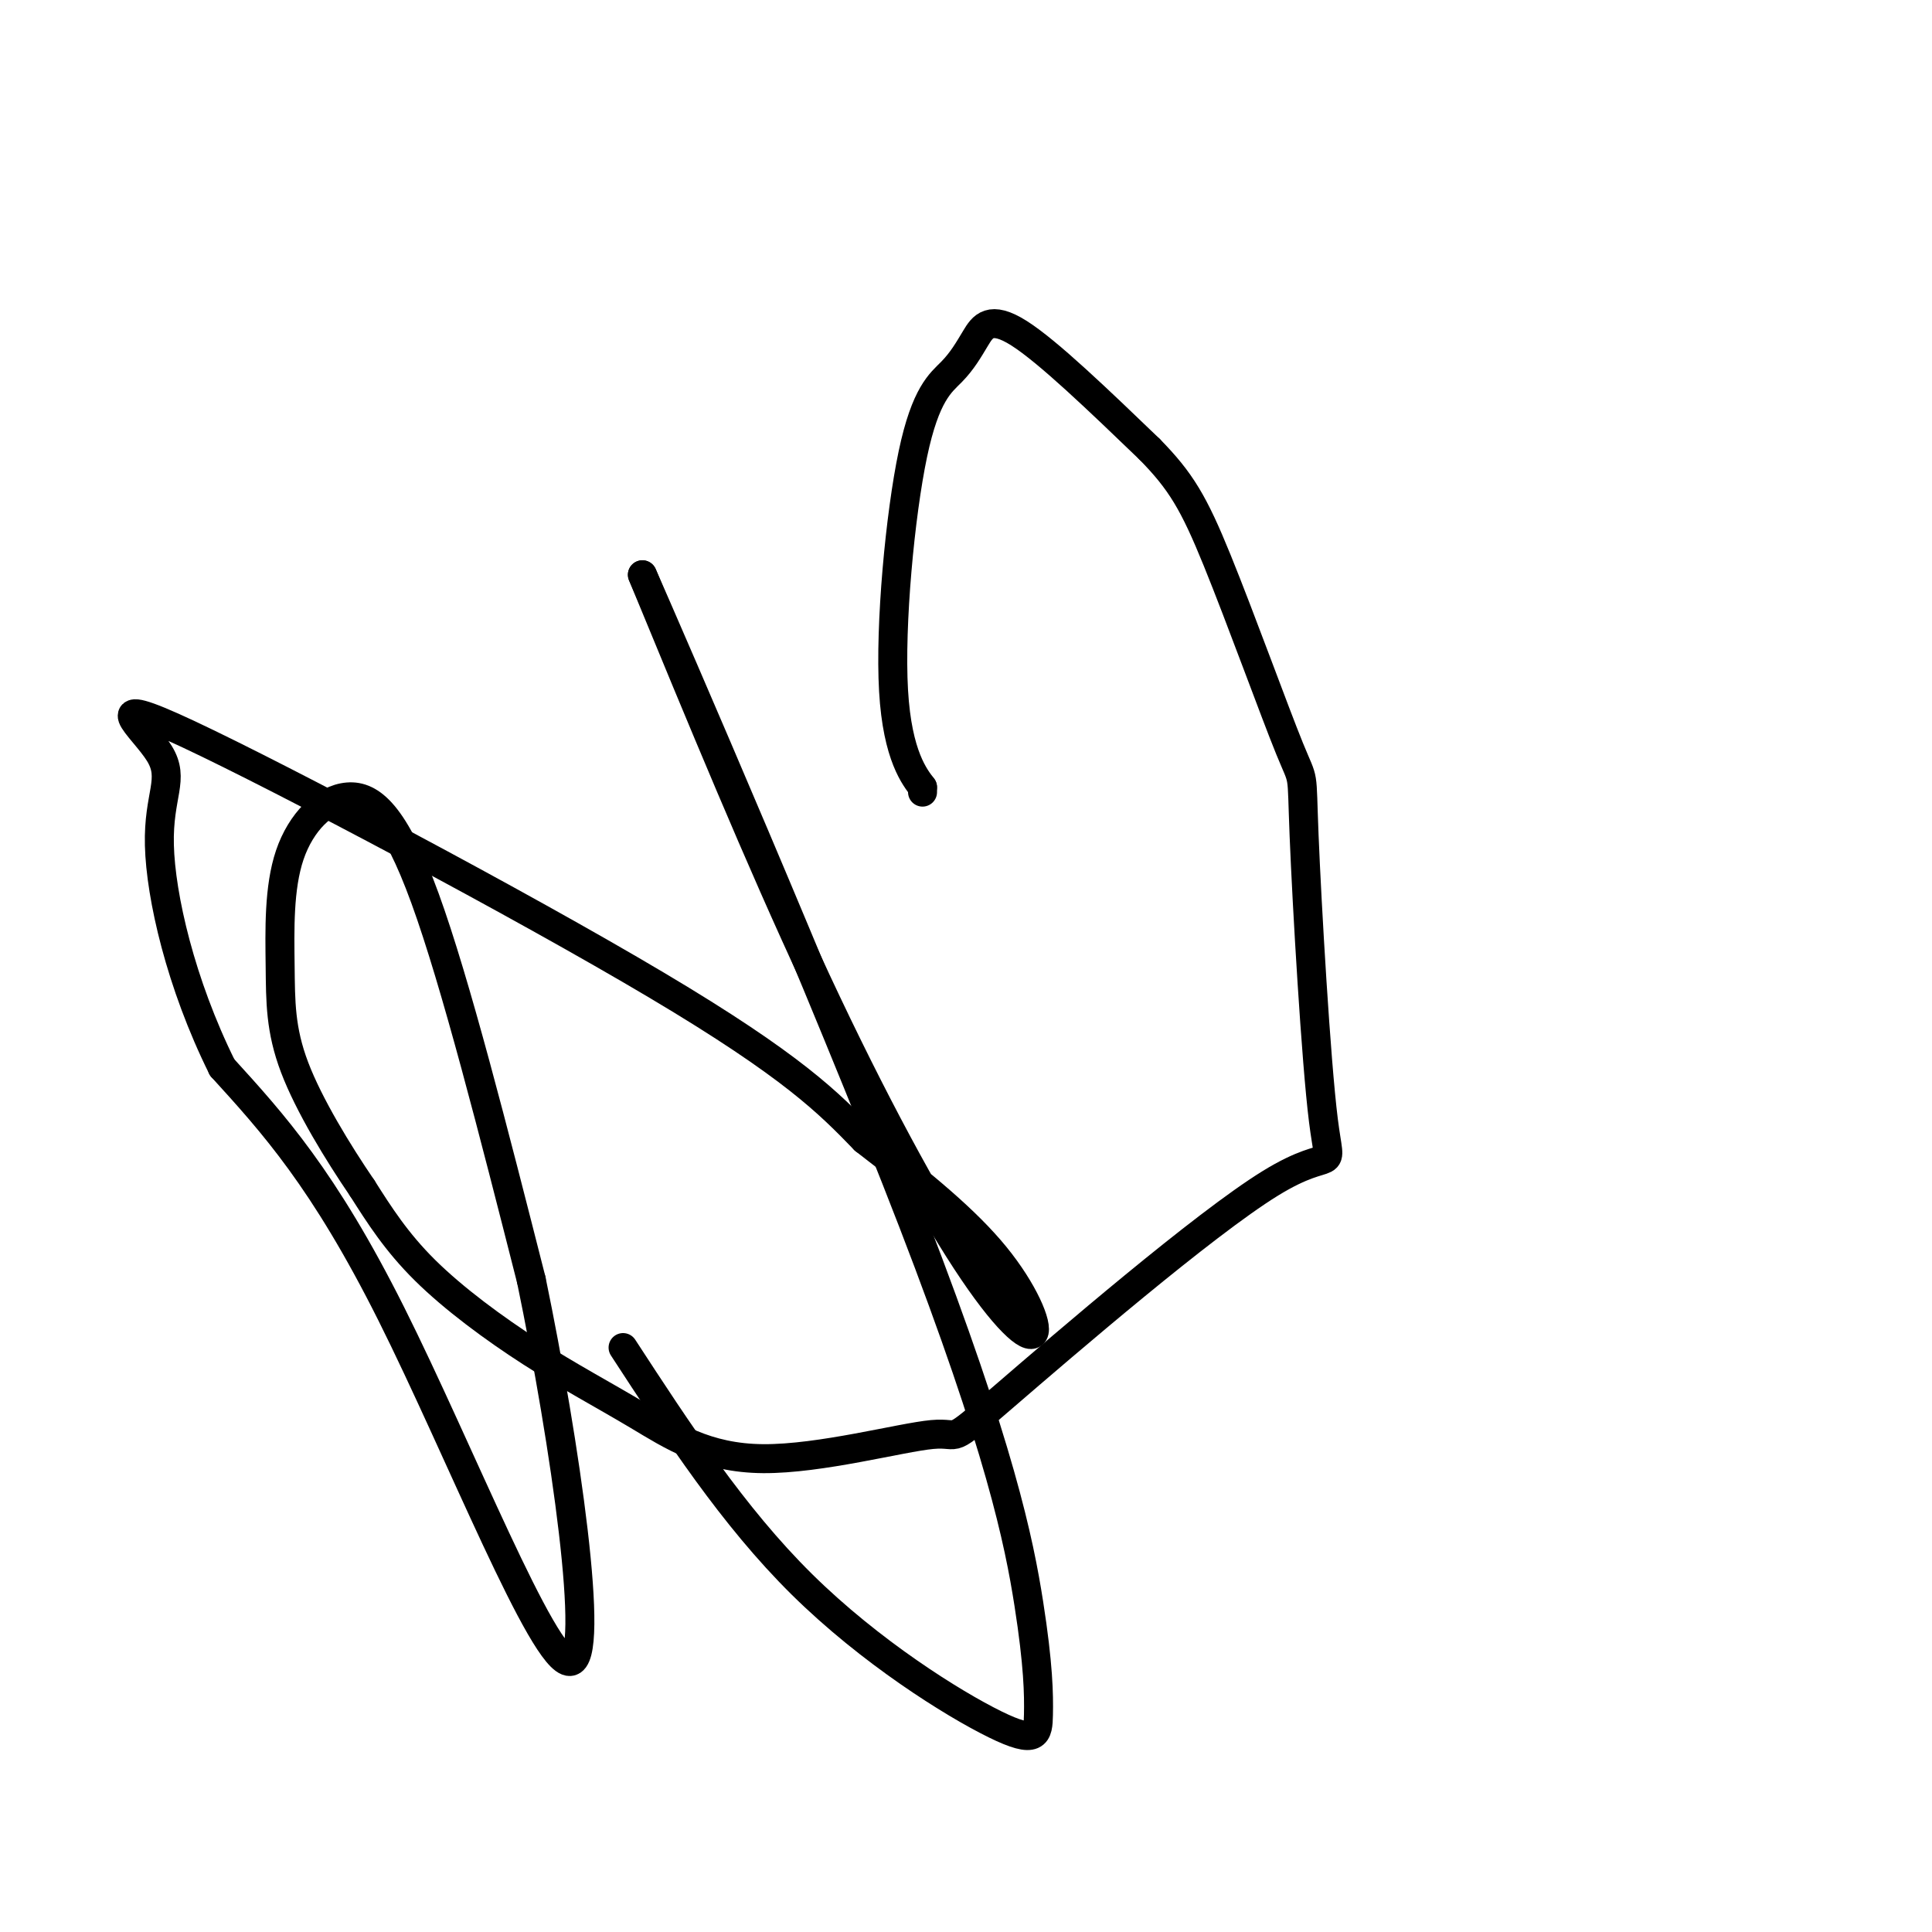 <svg viewBox='0 0 400 400' version='1.1' xmlns='http://www.w3.org/2000/svg' xmlns:xlink='http://www.w3.org/1999/xlink'><g fill='none' stroke='#000000' stroke-width='6' stroke-linecap='round' stroke-linejoin='round'><path d='M191,164c0.000,0.000 0.000,-1.000 0,-1'/><path d='M191,163c-1.489,-1.963 -5.213,-6.372 -6,-20c-0.787,-13.628 1.361,-36.475 4,-49c2.639,-12.525 5.769,-14.728 8,-17c2.231,-2.272 3.562,-4.612 5,-7c1.438,-2.388 2.982,-4.825 9,-1c6.018,3.825 16.509,13.913 27,24'/><path d='M238,93c6.473,6.593 9.154,11.075 14,23c4.846,11.925 11.856,31.292 15,39c3.144,7.708 2.423,3.756 3,18c0.577,14.244 2.451,46.683 4,59c1.549,12.317 2.774,4.512 -11,13c-13.774,8.488 -42.548,33.269 -55,44c-12.452,10.731 -8.581,7.410 -15,8c-6.419,0.590 -23.129,5.089 -35,5c-11.871,-0.089 -18.904,-4.766 -26,-9c-7.096,-4.234 -14.257,-8.025 -22,-13c-7.743,-4.975 -16.070,-11.136 -22,-17c-5.930,-5.864 -9.465,-11.432 -13,-17'/><path d='M75,246c-5.006,-7.334 -11.022,-17.168 -14,-25c-2.978,-7.832 -2.917,-13.662 -3,-21c-0.083,-7.338 -0.311,-16.183 2,-23c2.311,-6.817 7.161,-11.604 12,-12c4.839,-0.396 9.668,3.601 16,21c6.332,17.399 14.166,48.199 22,79'/><path d='M110,265c7.000,33.774 13.500,78.708 8,79c-5.500,0.292 -23.000,-44.060 -37,-72c-14.000,-27.940 -24.500,-39.470 -35,-51'/><path d='M46,221c-8.639,-17.415 -12.738,-35.454 -13,-46c-0.262,-10.546 3.311,-13.600 0,-19c-3.311,-5.400 -13.507,-13.146 6,-4c19.507,9.146 68.716,35.185 97,52c28.284,16.815 35.642,24.408 43,32'/><path d='M179,236c12.156,9.348 21.047,16.718 27,24c5.953,7.282 8.967,14.478 8,16c-0.967,1.522 -5.914,-2.629 -14,-15c-8.086,-12.371 -19.310,-32.963 -31,-58c-11.690,-25.037 -23.845,-54.518 -36,-84'/><path d='M133,119c5.692,12.905 37.924,87.166 56,134c18.076,46.834 21.998,66.240 24,79c2.002,12.760 2.083,18.874 2,23c-0.083,4.126 -0.330,6.265 -9,2c-8.670,-4.265 -25.763,-14.933 -40,-29c-14.237,-14.067 -25.619,-31.534 -37,-49'/></g>
</svg>